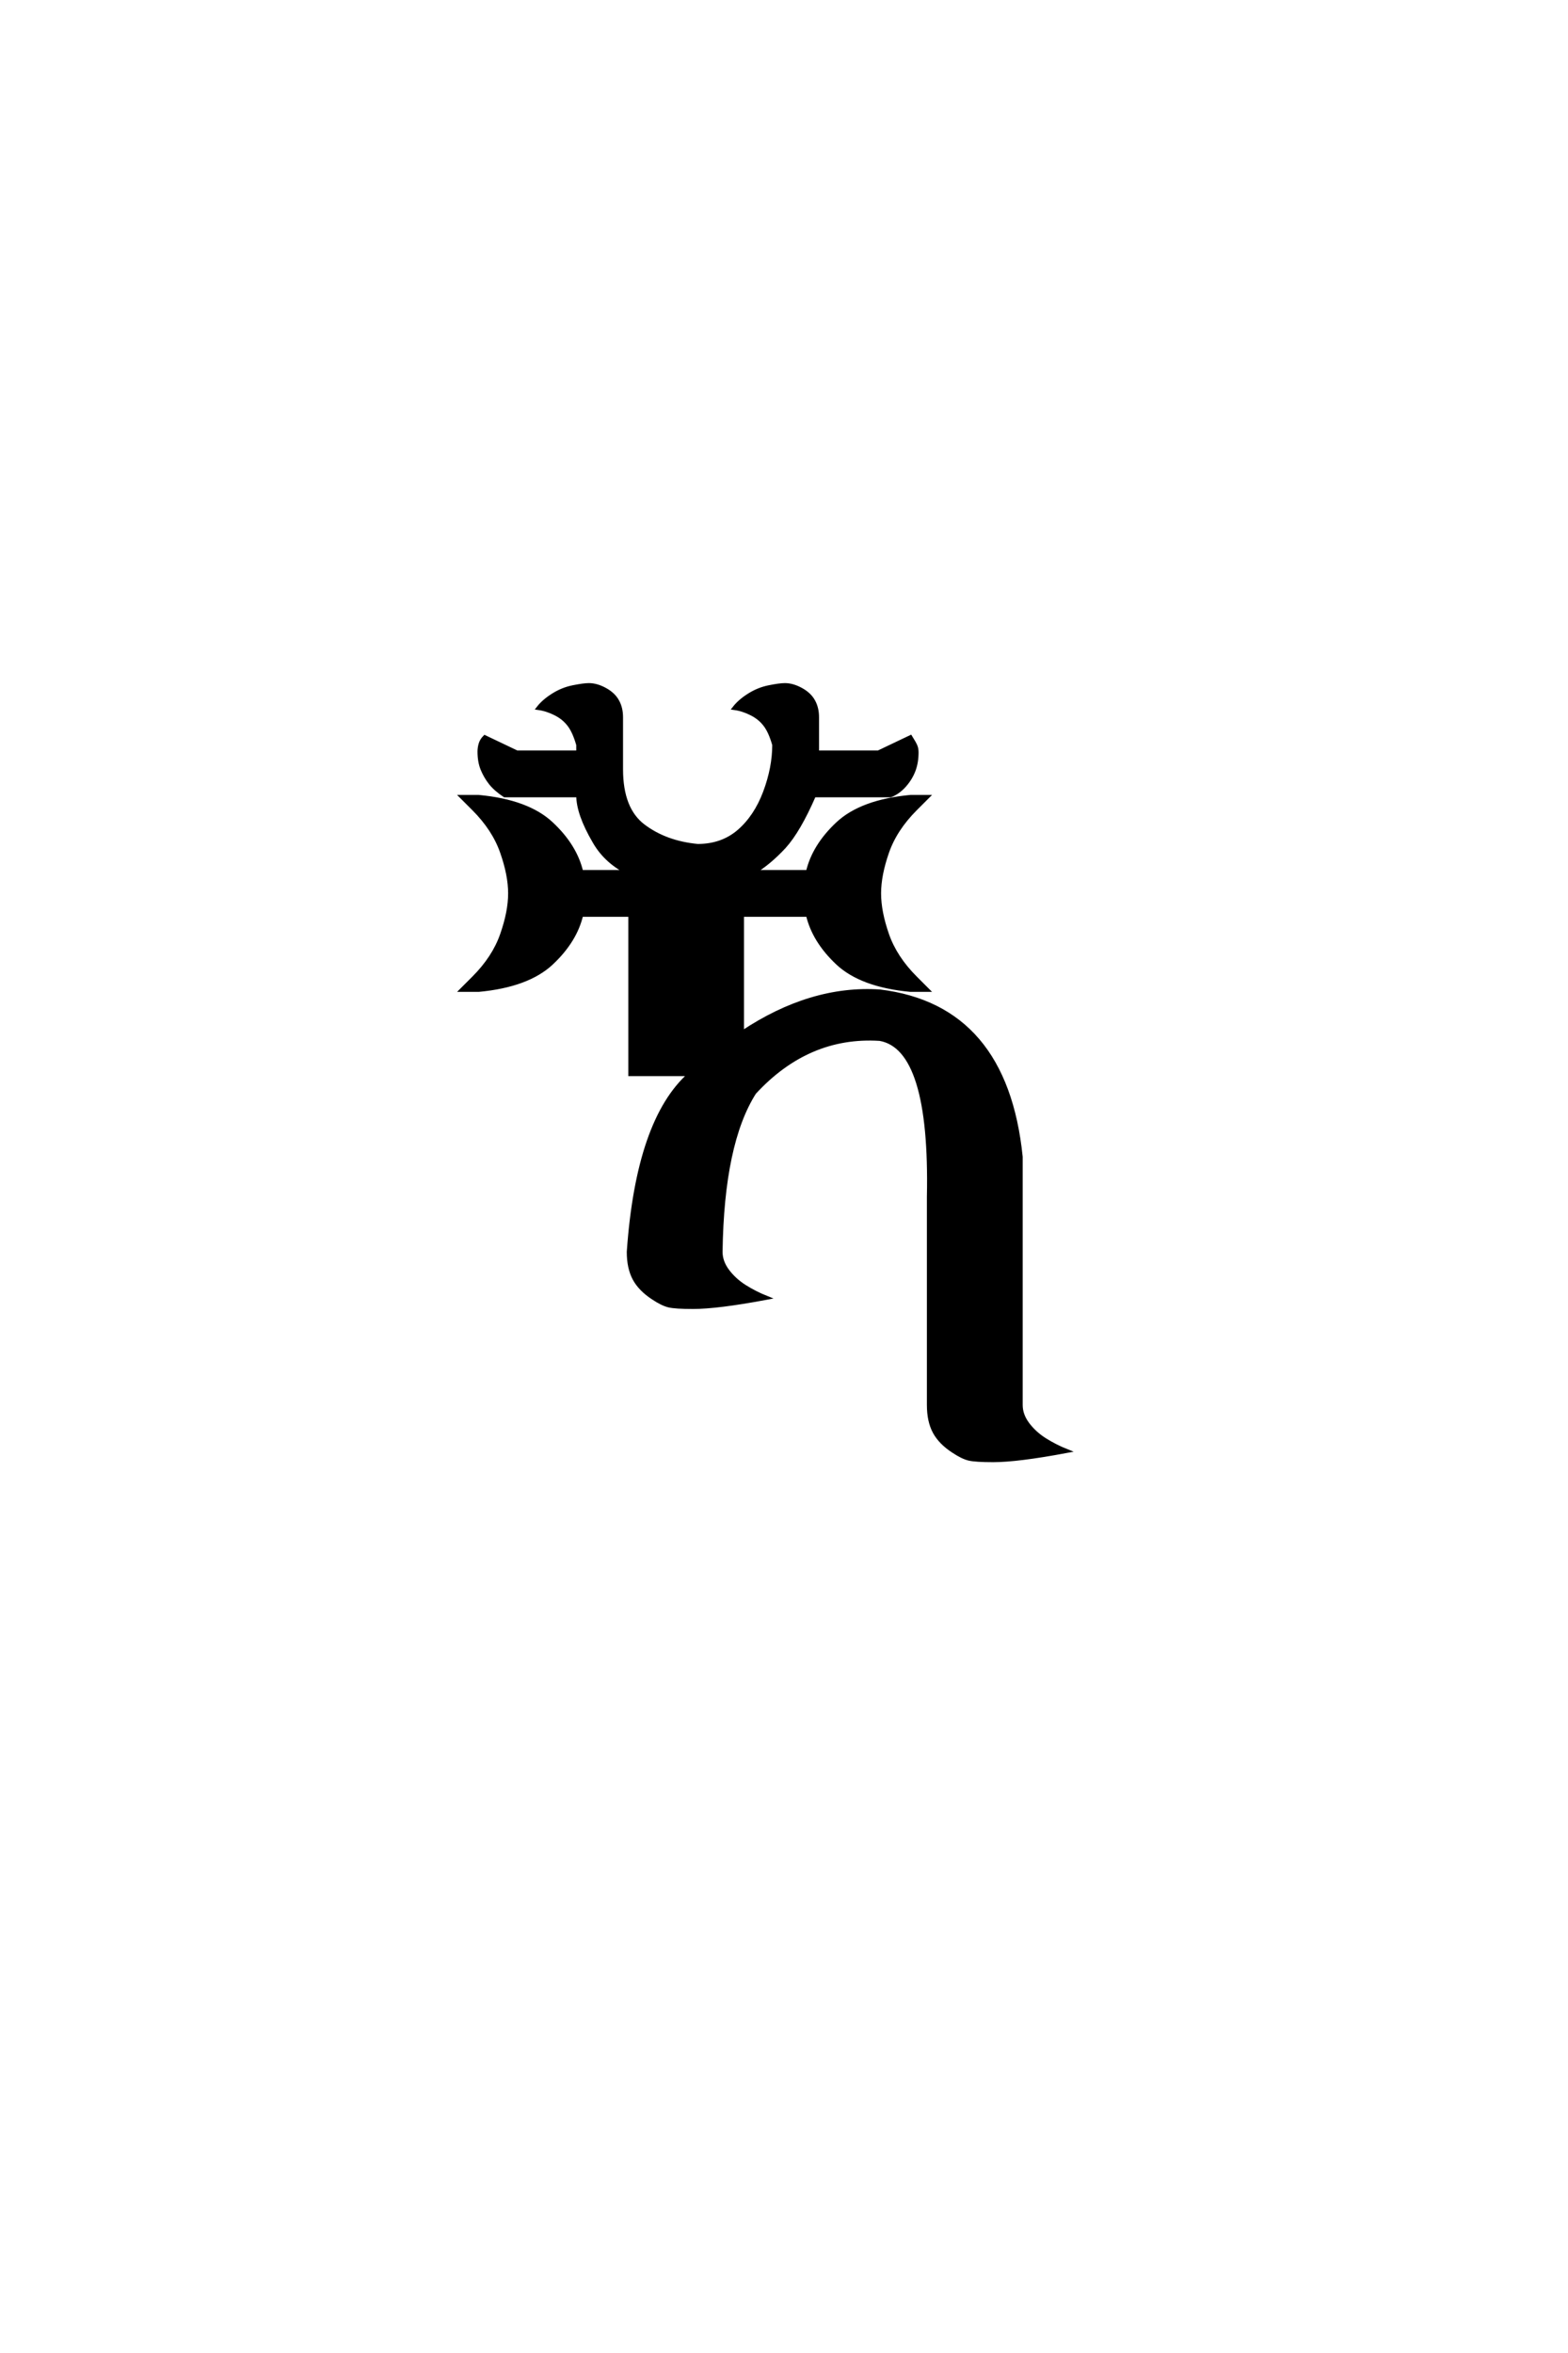 <?xml version='1.0' encoding='UTF-8'?>
<!DOCTYPE svg PUBLIC "-//W3C//DTD SVG 1.0//EN"
"http://www.w3.org/TR/2001/REC-SVG-20010904/DTD/svg10.dtd">

<svg xmlns='http://www.w3.org/2000/svg' version='1.0' width='40.0' height='60.0'>

 <g transform='scale(0.1 -0.1) translate(110.0 -370.0)'>
  <path d='M143.359 -2.344
Q138.875 -2.344 137.203 -1.953
Q135.547 -1.562 133.203 0
Q129.891 2.156 128.422 4.891
Q126.953 7.625 126.953 11.719
L126.953 64.844
Q127.734 102.734 114.453 105.078
Q96.094 106.25 82.422 91.406
Q74.219 78.516 73.828 50.781
Q73.828 48.25 75.578 45.906
Q77.344 43.562 79.984 41.891
Q82.625 40.234 85.547 39.062
Q73.047 36.719 66.797 36.719
Q62.312 36.719 60.641 37.109
Q58.984 37.5 56.641 39.062
Q53.328 41.219 51.859 43.953
Q50.391 46.688 50.391 50.781
Q52.734 84.375 66.016 96.094
L50.781 96.094
L50.781 136.719
L38.281 136.719
Q36.719 130.078 30.656 124.406
Q24.609 118.75 12.109 117.578
L7.812 117.578
L10.844 120.609
Q16.016 125.781 18.062 131.641
Q20.125 137.5 20.125 142.188
Q20.125 146.875 18.062 152.734
Q16.016 158.594 10.844 163.766
L7.812 166.797
L12.109 166.797
Q24.609 165.625 30.656 159.953
Q36.719 154.297 38.281 147.656
L49.906 147.656
Q44.438 150.484 41.609 155.469
Q37.5 162.5 37.5 167.188
L18.75 167.188
Q16.406 168.75 15.141 170.359
Q13.875 171.969 13.094 173.875
Q12.312 175.781 12.312 178.328
Q12.312 179.297 12.594 180.266
Q12.891 181.25 13.672 182.031
L21.875 178.125
L37.5 178.125
L37.5 180.078
Q36.531 183.5 35.156 185.25
Q33.797 187.016 31.641 188.078
Q29.5 189.156 27.344 189.453
Q28.719 191.219 31.109 192.719
Q33.5 194.234 36.188 194.766
Q38.875 195.312 40.234 195.312
Q42.188 195.312 44.328 194.141
Q46.484 192.969 47.453 191.203
Q48.438 189.453 48.438 187.109
L48.438 173.828
Q48.438 163.672 54.094 159.375
Q59.766 155.078 67.969 154.297
Q74.219 154.297 78.516 158
Q82.812 161.719 85.156 167.969
Q87.5 174.219 87.5 180.078
Q86.531 183.5 85.156 185.25
Q83.797 187.016 81.641 188.078
Q79.5 189.156 77.344 189.453
Q78.719 191.219 81.109 192.719
Q83.5 194.234 86.188 194.766
Q88.875 195.312 90.234 195.312
Q92.188 195.312 94.328 194.141
Q96.484 192.969 97.453 191.203
Q98.438 189.453 98.438 187.109
L98.438 178.125
L114.062 178.125
L122.266 182.031
Q123.25 180.469 123.531 179.781
Q123.828 179.109 123.828 178.125
Q123.828 175.594 123.047 173.531
Q122.266 171.484 120.703 169.719
Q119.141 167.969 117.188 167.188
L97.656 167.188
Q93.75 158.203 90.047 154.109
Q86.141 149.906 82.328 147.656
L96.094 147.656
Q97.656 154.297 103.703 159.953
Q109.766 165.625 122.266 166.797
L126.562 166.797
L123.531 163.766
Q118.359 158.594 116.312 152.734
Q114.266 146.875 114.266 142.188
Q114.266 137.5 116.312 131.641
Q118.359 125.781 123.531 120.609
L126.562 117.578
L122.266 117.578
Q109.766 118.75 103.703 124.406
Q97.656 130.078 96.094 136.719
L79.297 136.719
L79.297 106.641
Q96.875 118.359 114.453 117.188
Q146.484 113.281 150.391 75
L150.391 11.719
Q150.391 9.188 152.141 6.844
Q153.906 4.5 156.547 2.828
Q159.188 1.172 162.109 0
Q149.609 -2.344 143.359 -2.344
' style='fill: #000000; stroke: #000000'/>
 </g>
</svg>

